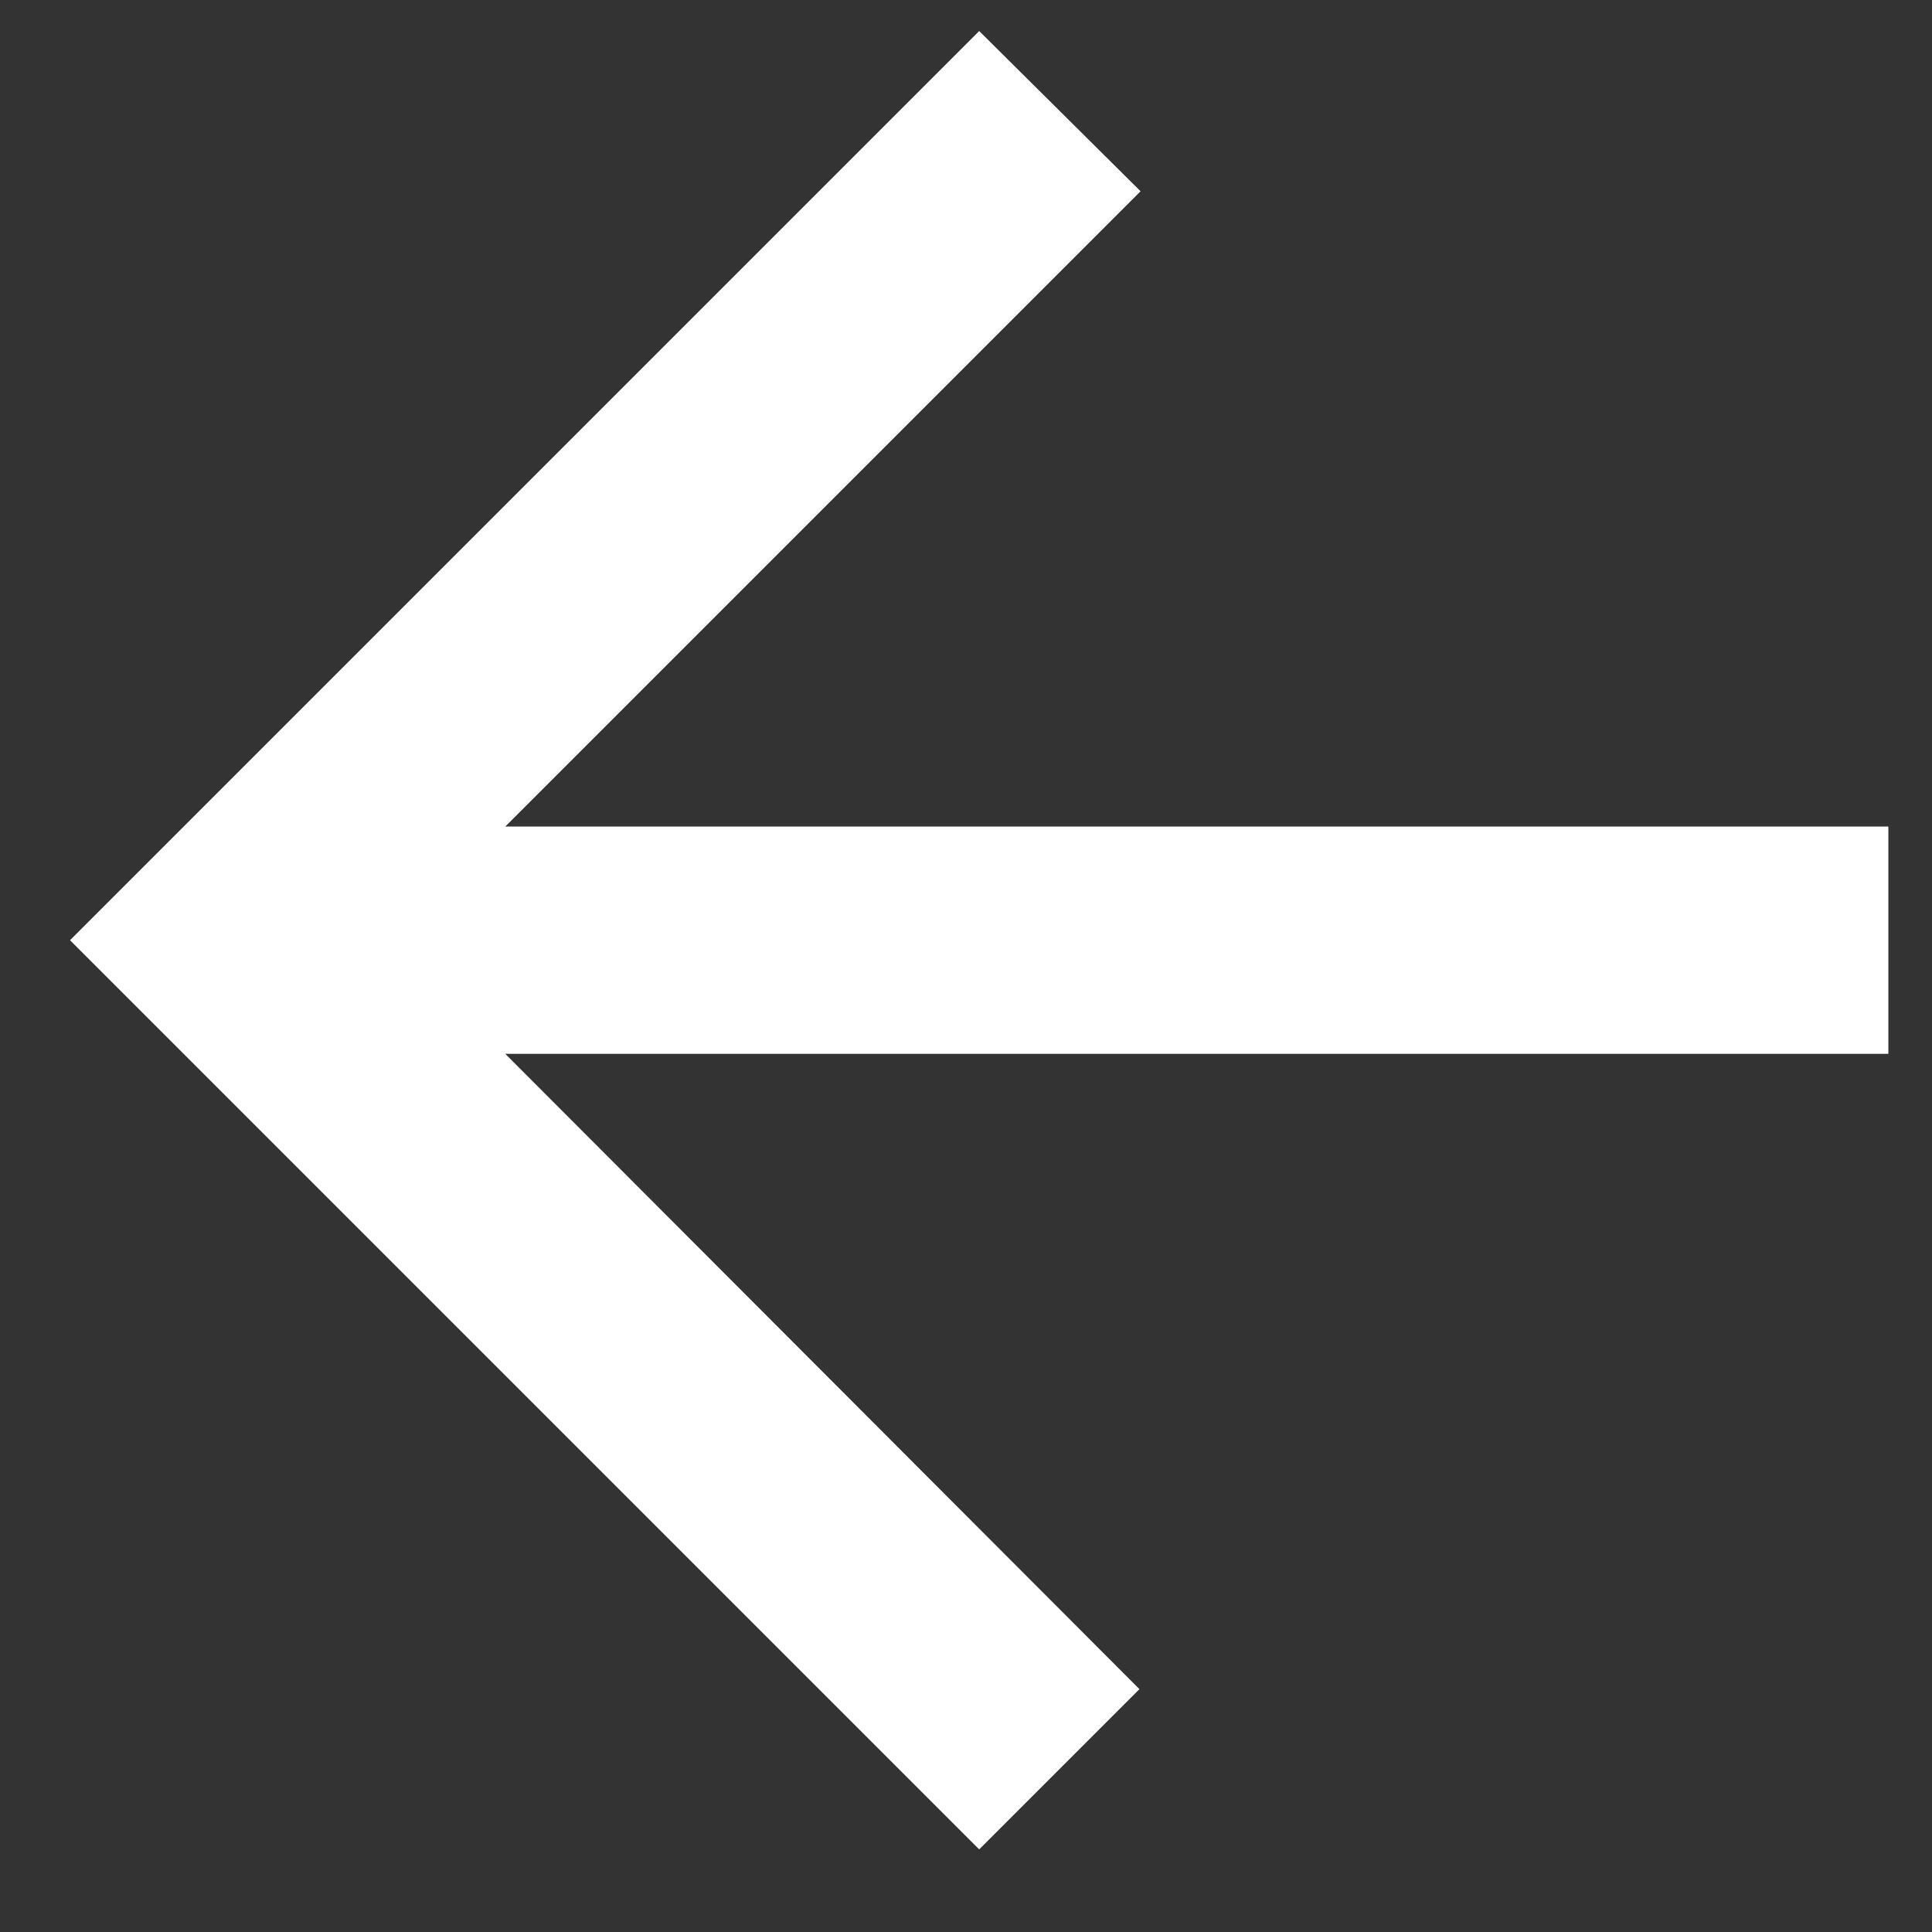 <svg width="17" height="17" viewBox="0 0 17 17" fill="none" xmlns="http://www.w3.org/2000/svg">
<rect x="0" y="0" width="17" height="17" fill="#333333" stroke="none"/>
<path fill-rule="evenodd" clip-rule="evenodd" d="M16.616 7.273H4.446L10.036 1.683L8.616 0.273L0.616 8.273L8.616 16.273L10.026 14.863L4.446 9.273H16.616V7.273Z" fill="white"/>
</svg>
